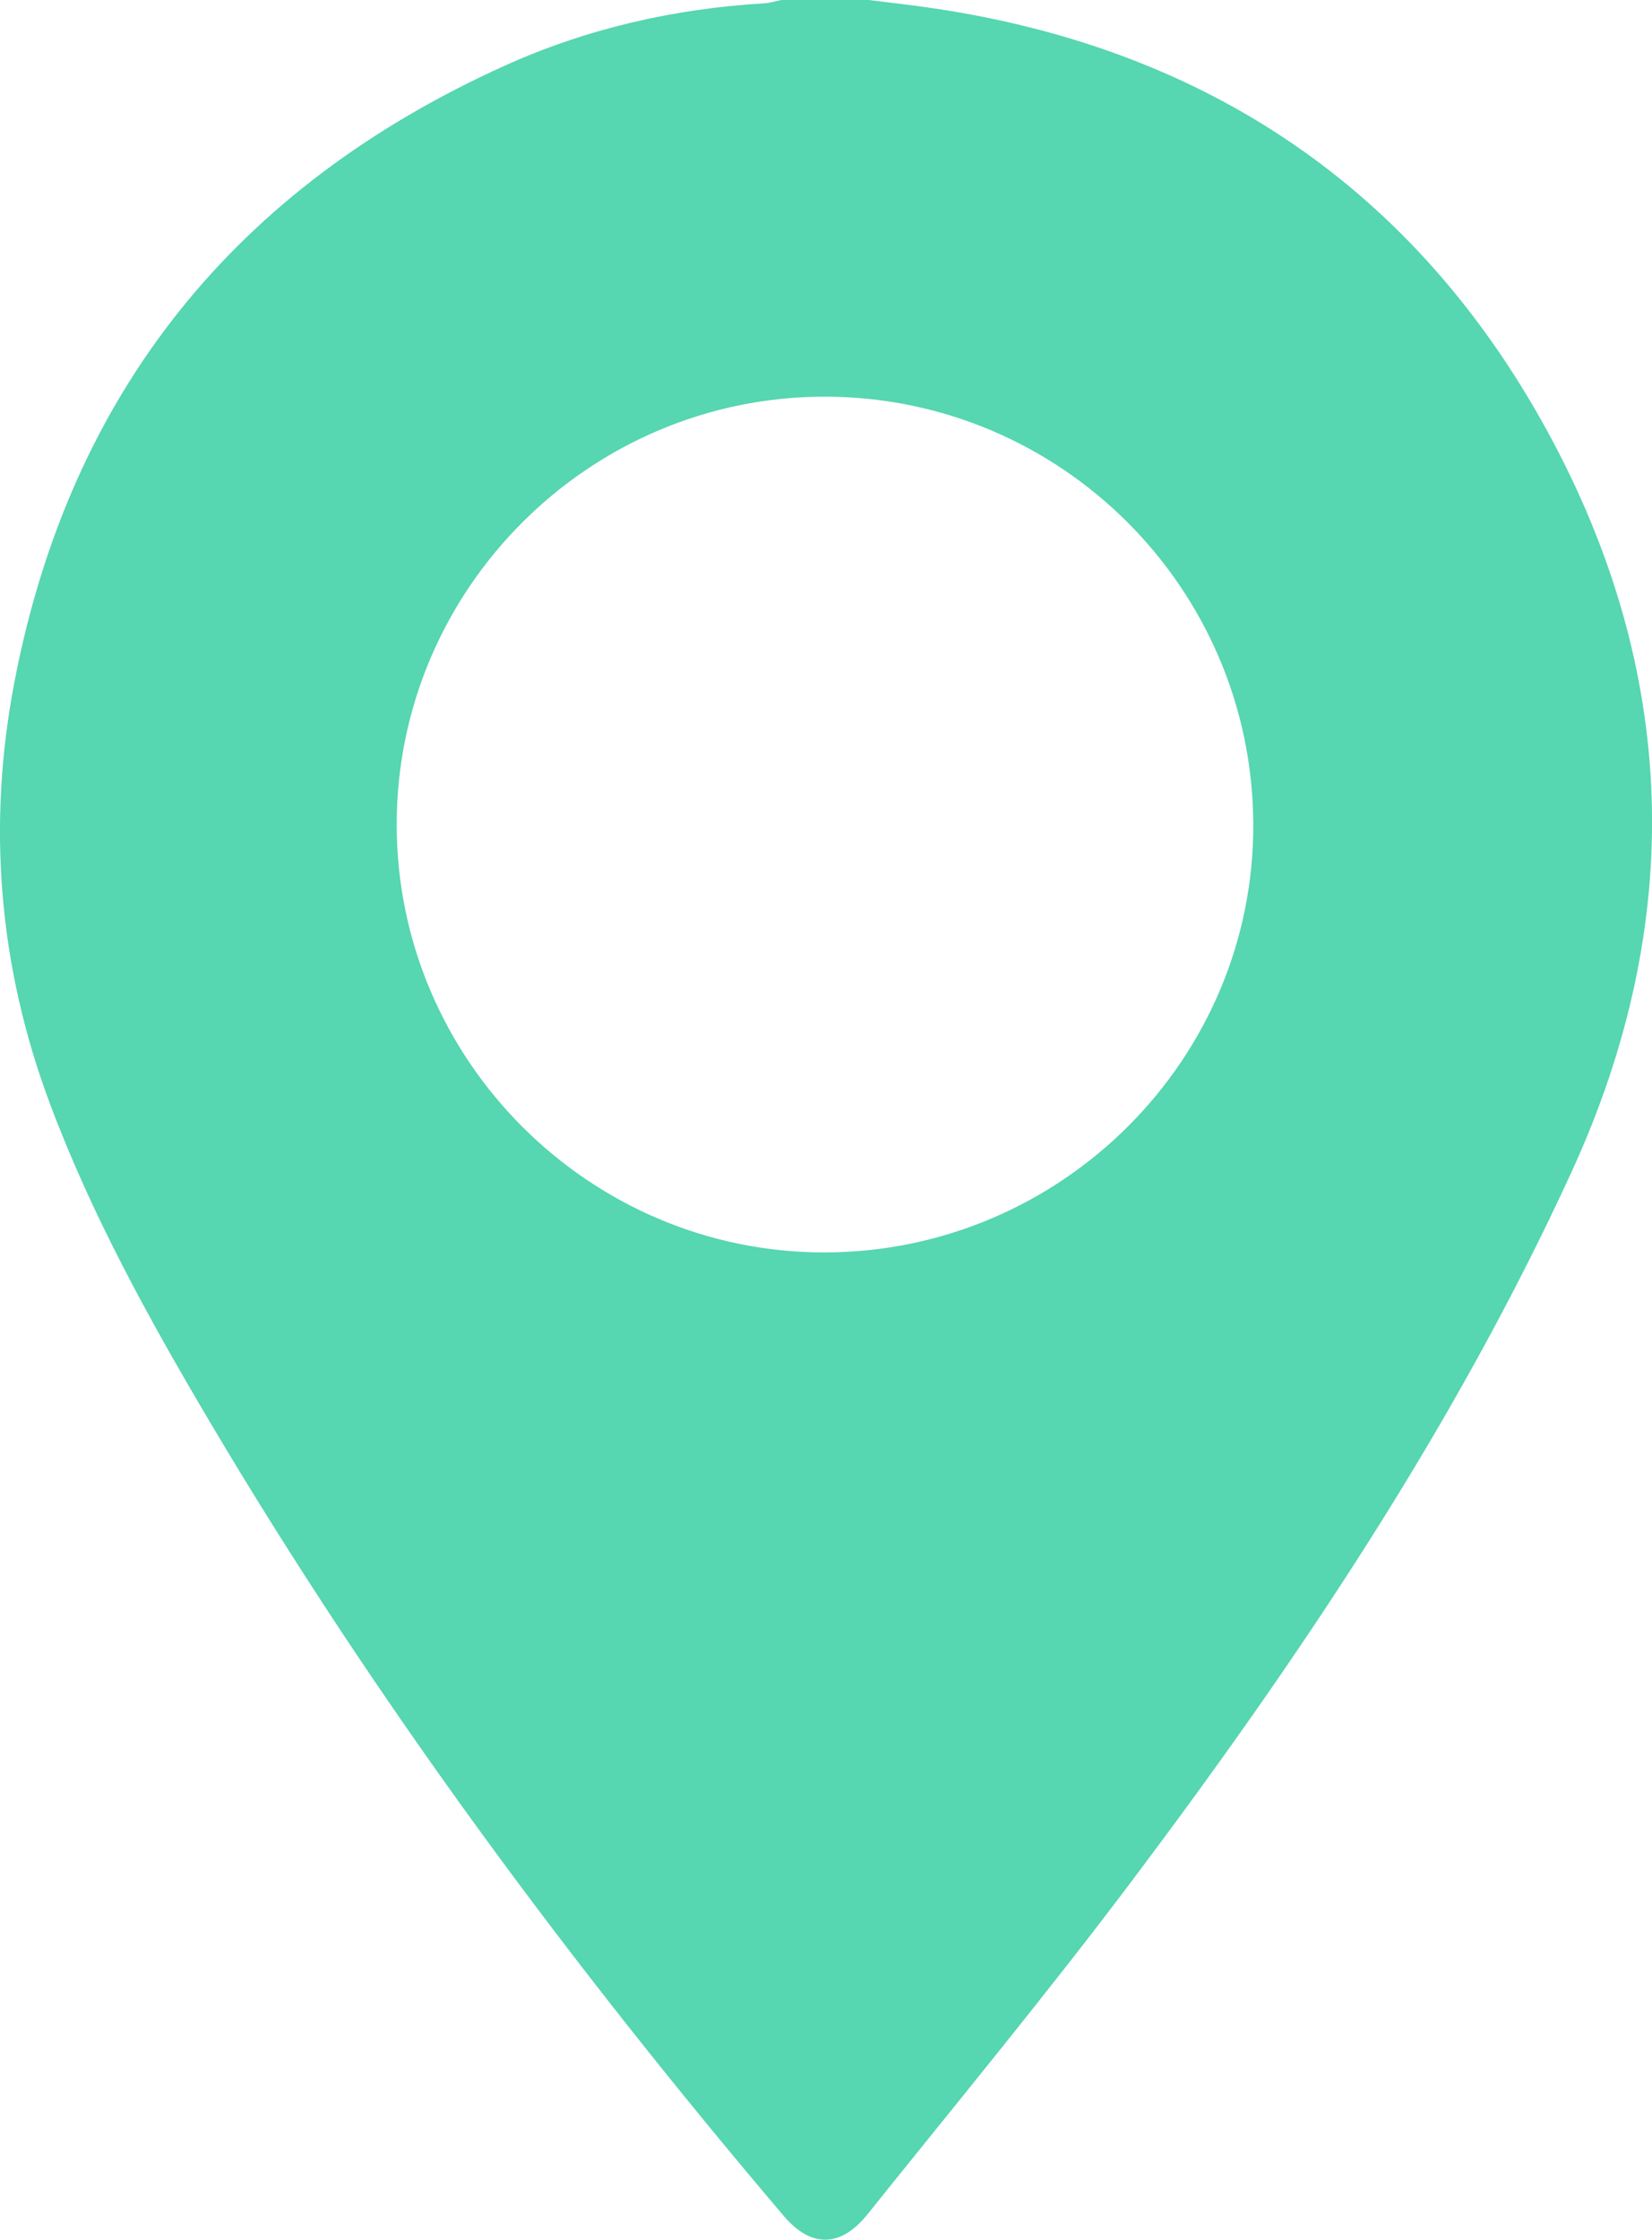 <?xml version="1.0" encoding="UTF-8"?> <svg xmlns="http://www.w3.org/2000/svg" id="_Слой_2" width="285.05" height="386.36" viewBox="0 0 285.05 386.36"><defs><style>.cls-1{fill:#56d6b1;}</style></defs><g id="_Слой_1-2"><path class="cls-1" d="m149.9,0c3.72.47,7.45.88,11.16,1.43,47.17,6.98,83.07,31.2,105.85,72.8,22.71,41.46,24.08,84.77,4.25,127.96-20.13,43.83-46.86,83.72-75.76,122.15-14.73,19.58-30.36,38.49-45.69,57.61-4.67,5.83-9.78,5.84-14.49.3-36.6-43.1-70.23-88.36-99.07-137.06-10.43-17.62-20.33-35.57-27.54-54.81C-.24,166.75-2.25,142.34,2.49,117.65,12.1,67.57,40.77,32.26,87.07,11.34c14.15-6.4,29.24-9.85,44.83-10.77.98-.06,1.95-.38,2.92-.57,5.03,0,10.06,0,15.09,0Zm-7.42,216.05c40.8-.15,74.01-33.47,73.77-74.03-.23-40.62-33.26-73.53-73.85-73.59-40.68-.06-73.98,33.2-73.95,73.86.03,40.68,33.39,73.91,74.03,73.76Z"></path></g></svg> 